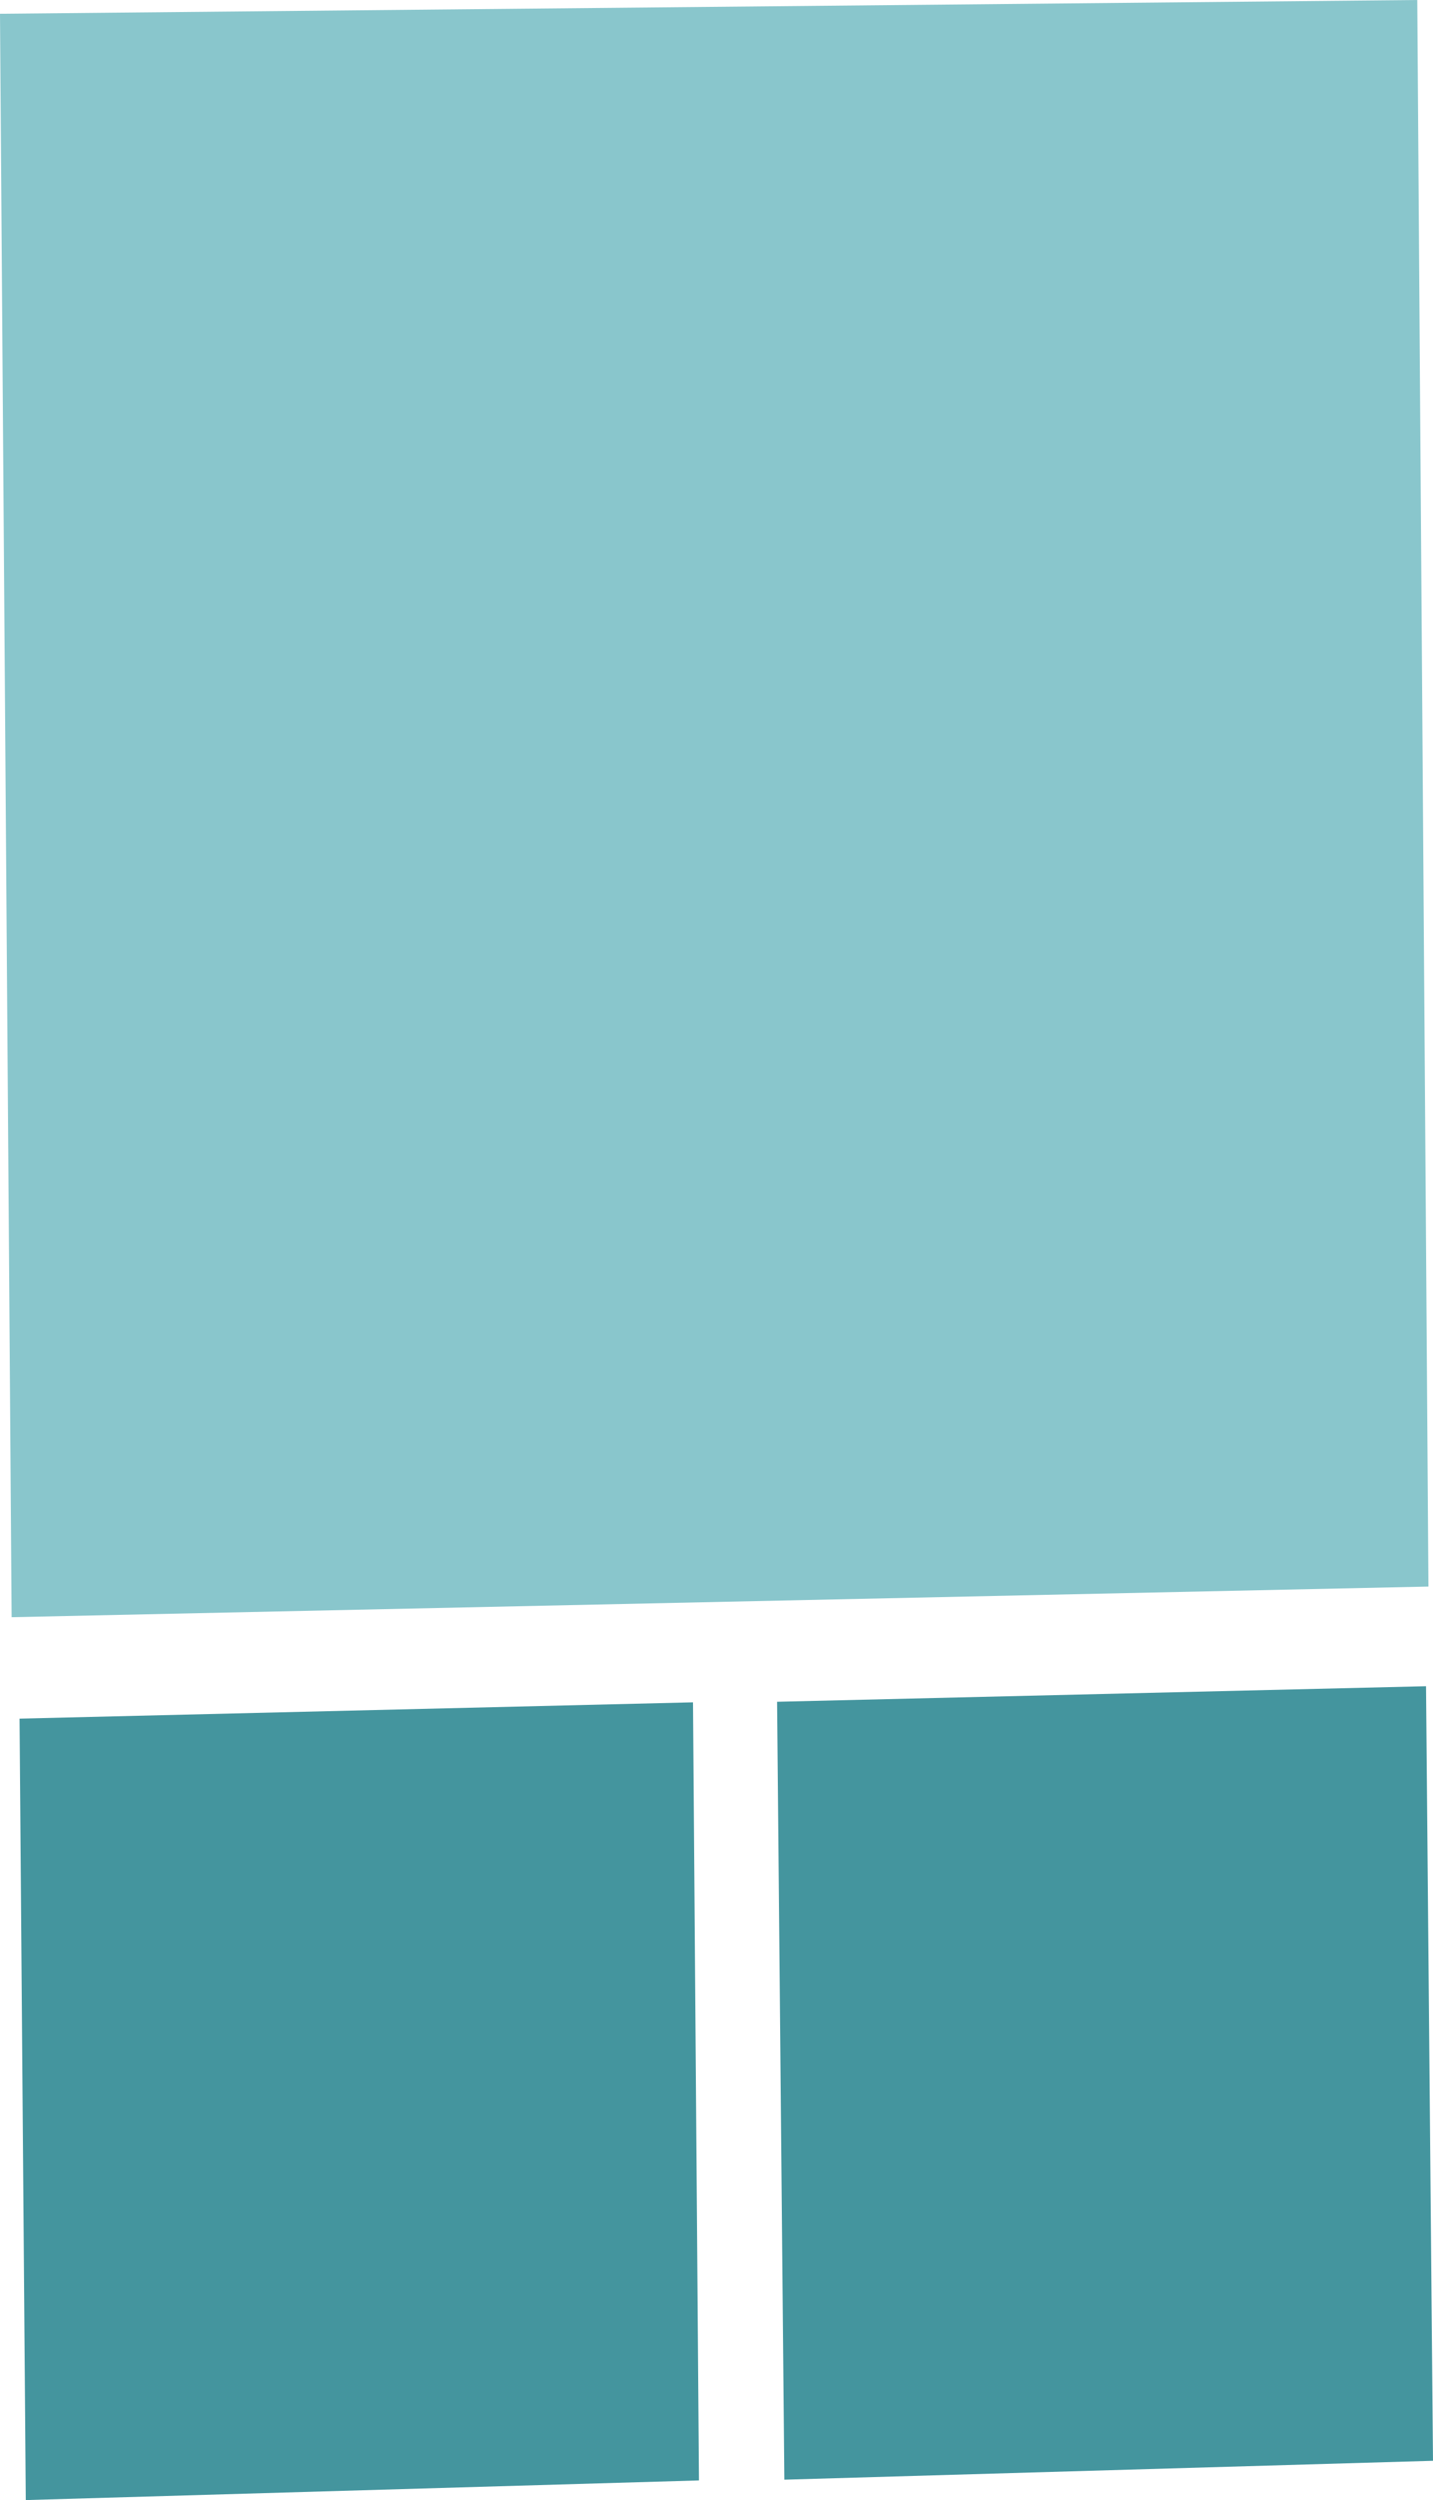 <svg xmlns="http://www.w3.org/2000/svg" viewBox="0 0 153.87 268.42"><defs><style>.cls-1{fill:#89c6cc;}.cls-2{fill:#44959e;}</style></defs><g id="Ebene_2" data-name="Ebene 2"><g id="Abschluss"><g id="Langer_Aufsteller" data-name="Langer Aufsteller"><polygon class="cls-1" points="1.25 173.63 0 1.48 152.18 0 153.38 170.34 1.25 173.63"/><polygon class="cls-2" points="2.77 268.42 2.1 184.52 74.41 182.77 75.05 266.31 2.77 268.42"/><polygon class="cls-2" points="84.22 266.23 83.44 182.71 153.12 181.04 153.87 264.2 84.22 266.23"/></g></g></g></svg>